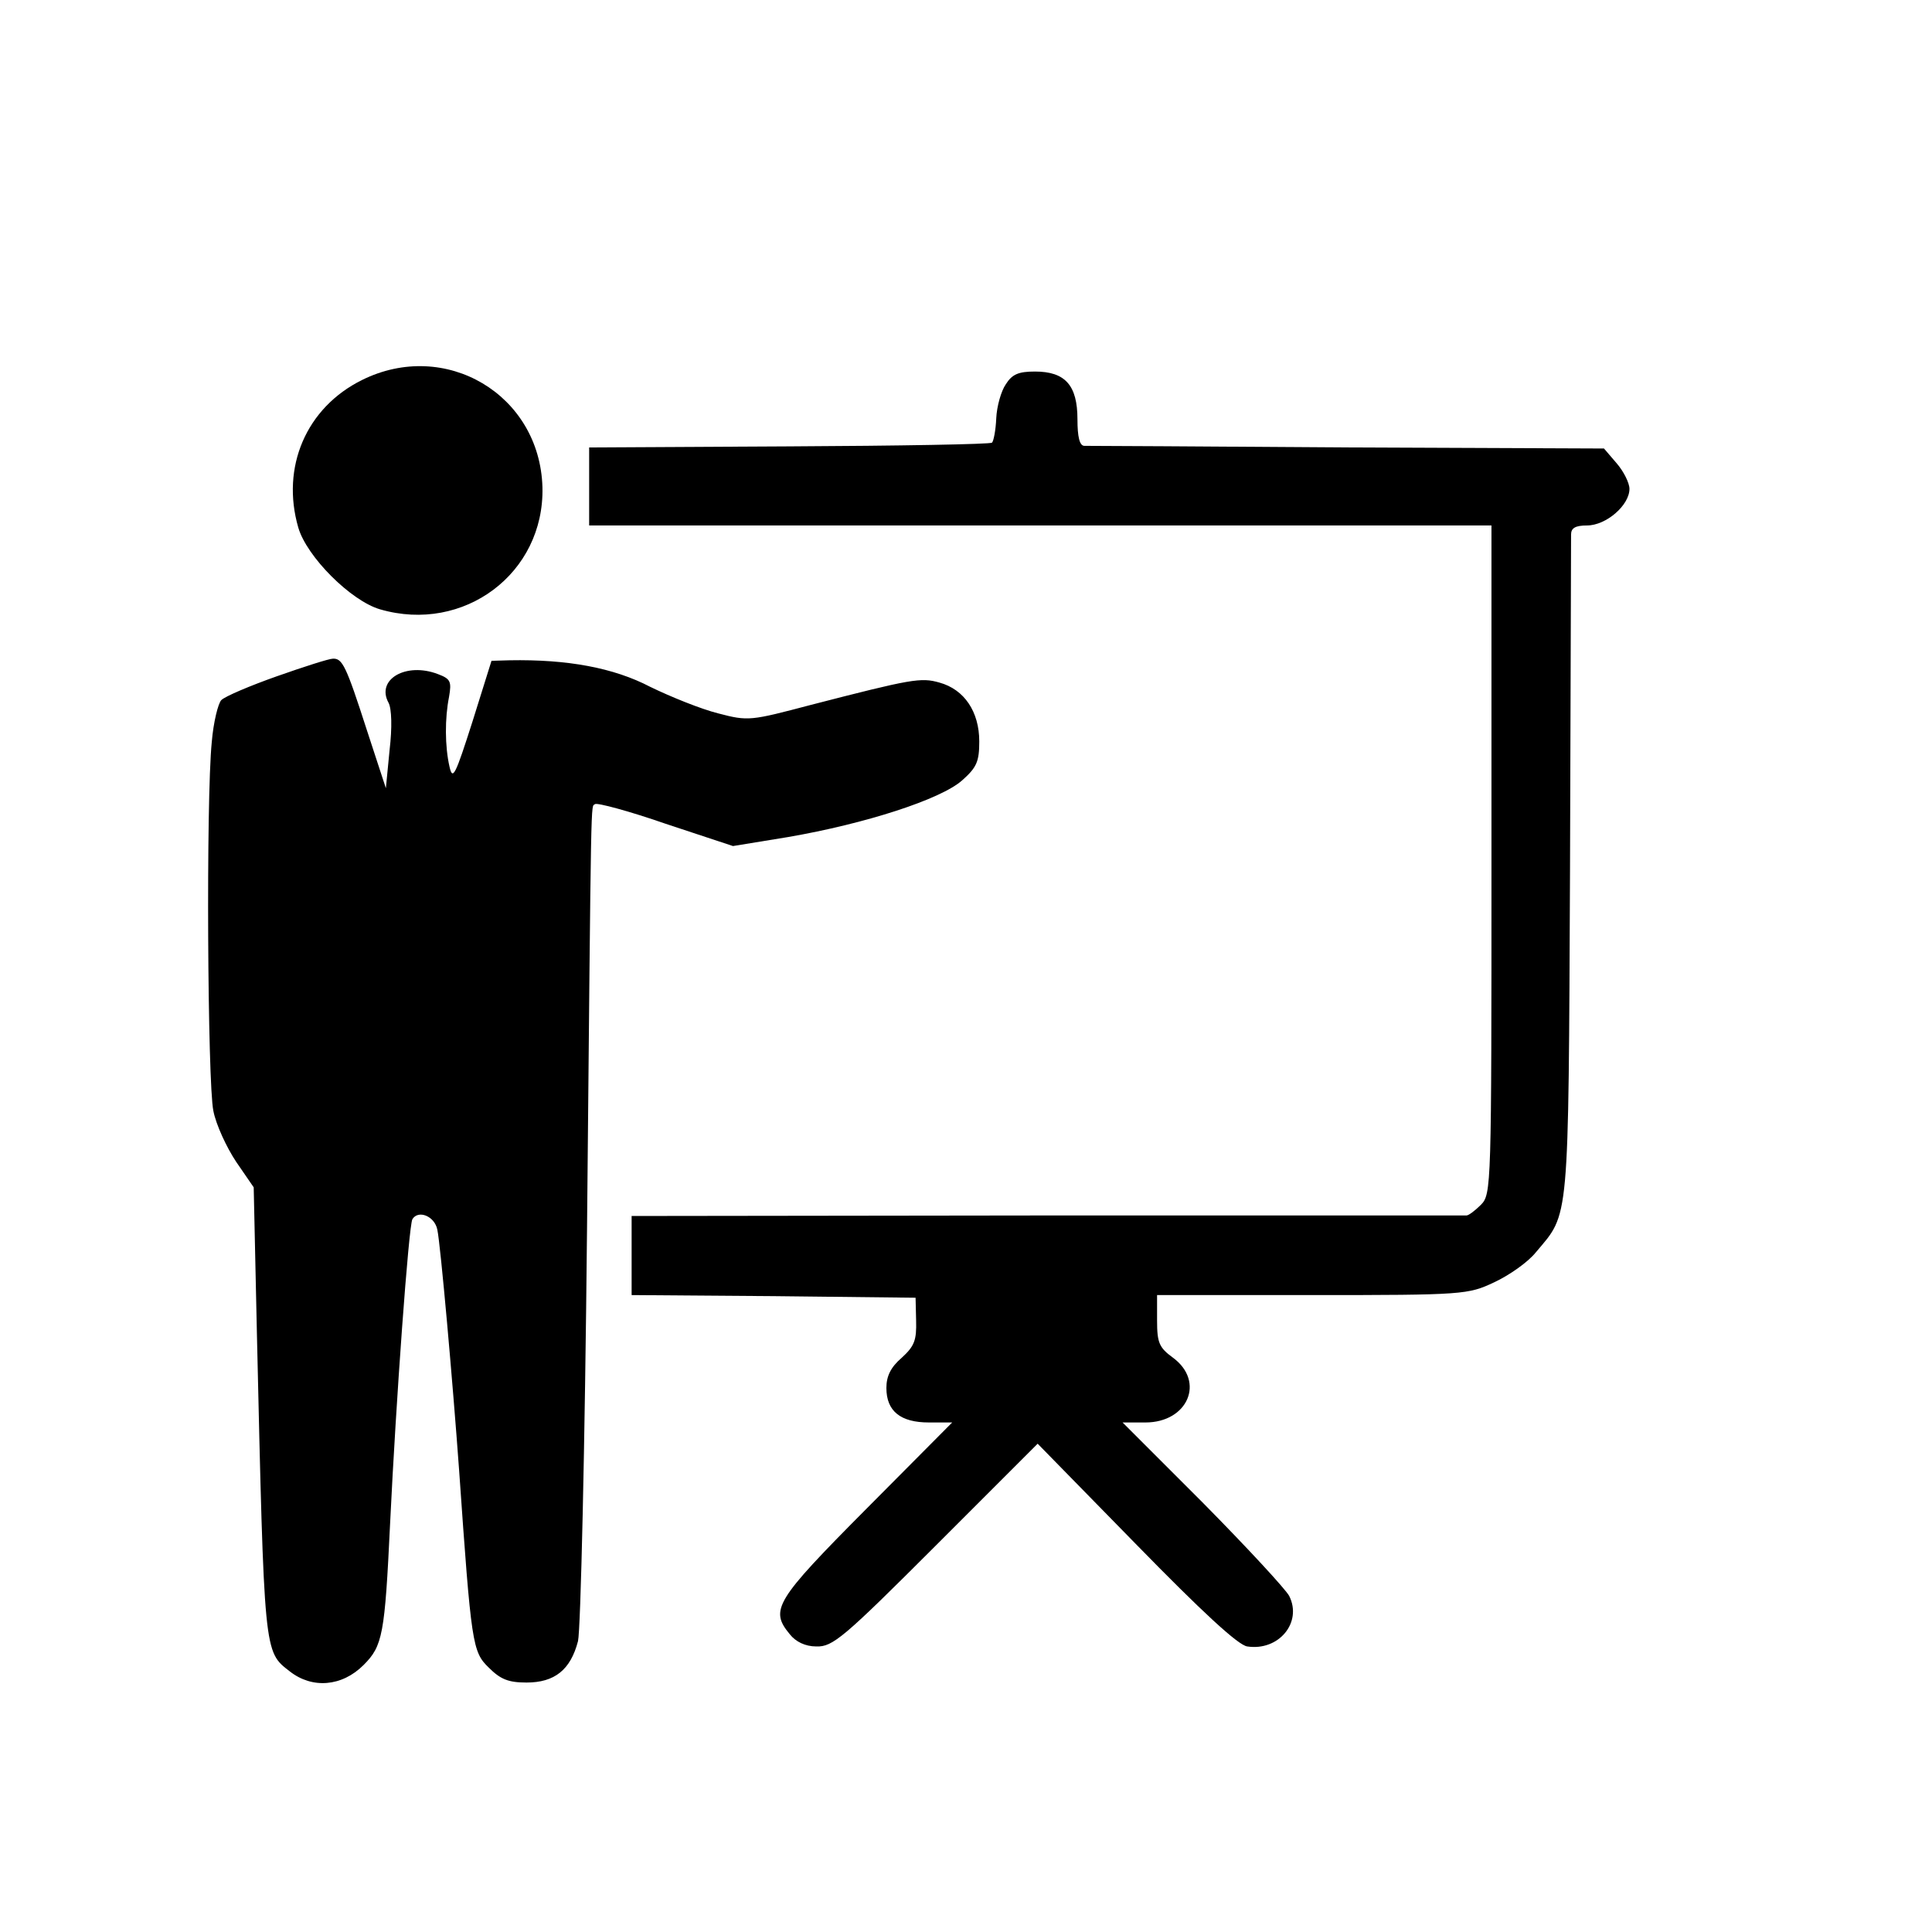 <?xml version="1.0" standalone="no"?>
<!DOCTYPE svg PUBLIC "-//W3C//DTD SVG 20010904//EN"
 "http://www.w3.org/TR/2001/REC-SVG-20010904/DTD/svg10.dtd">
<svg version="1.0" xmlns="http://www.w3.org/2000/svg"
 width="364pt" height="364pt" viewBox="0 0 364 364"
 preserveAspectRatio="xMidYMid meet">

<g transform="translate(0,364) scale(0.1,-0.1)"
fill="#000000" stroke="none">
<path d="M682 2924 c-105 -52 -153 -164 -120 -278 16 -55 99 -138 154 -154
158 -46 310 68 306 230 -5 175 -183 280 -340 202z"/>
<path d="M1895 2916 c-9 -13 -17 -42 -18 -64 -1 -23 -5 -43 -8 -46 -3 -3 -175
-6 -382 -7 l-377 -2 0 -74 0 -73 850 0 850 0 0 -630 c0 -617 0 -630 -20 -650
-11 -11 -23 -20 -27 -20 -5 0 -360 0 -790 0 l-783 -1 0 -74 0 -75 268 -2 267
-3 1 -43 c1 -37 -3 -48 -27 -70 -21 -18 -29 -35 -29 -57 0 -44 27 -65 80 -65
l44 0 -162 -163 c-172 -173 -182 -190 -144 -236 11 -14 29 -23 50 -23 31 -1
51 16 226 191 l191 191 185 -189 c124 -127 193 -191 210 -193 59 -9 104 45 79
95 -6 12 -79 91 -162 175 l-152 152 43 0 c80 0 113 77 52 122 -26 19 -30 28
-30 70 l0 48 293 0 c285 0 293 1 342 24 28 13 64 38 79 57 63 75 61 46 64 719
1 338 2 623 2 633 0 12 8 17 30 17 36 0 80 38 80 69 0 11 -11 33 -24 48 l-24
28 -484 2 c-265 2 -489 3 -495 3 -9 0 -13 17 -13 50 0 64 -23 90 -80 90 -31 0
-43 -5 -55 -24z"/>
<path d="M522 2366 c-51 -18 -98 -38 -105 -45 -6 -6 -15 -42 -18 -79 -11 -108
-8 -643 3 -695 5 -26 25 -69 43 -96 l33 -48 6 -274 c14 -608 13 -600 62 -638
42 -33 98 -29 139 12 36 36 40 57 50 267 11 229 35 561 42 573 11 18 42 6 47
-20 6 -28 29 -287 41 -453 23 -329 25 -342 56 -372 22 -22 37 -28 71 -28 53 0
83 24 97 78 5 21 13 362 17 777 8 852 7 792 15 800 4 3 64 -13 133 -37 l127
-42 104 17 c145 25 288 71 328 107 27 24 32 35 32 73 0 56 -28 98 -75 111 -35
10 -52 7 -242 -42 -114 -30 -118 -31 -175 -16 -32 8 -89 31 -128 50 -69 36
-156 52 -265 50 l-34 -1 -36 -115 c-32 -100 -37 -111 -43 -85 -9 39 -9 92 -1
132 5 29 3 34 -21 43 -60 23 -117 -10 -93 -54 6 -11 7 -47 2 -89 l-7 -72 -36
110 c-39 121 -46 135 -64 134 -7 0 -54 -15 -105 -33z"/>
</g>
</svg>

